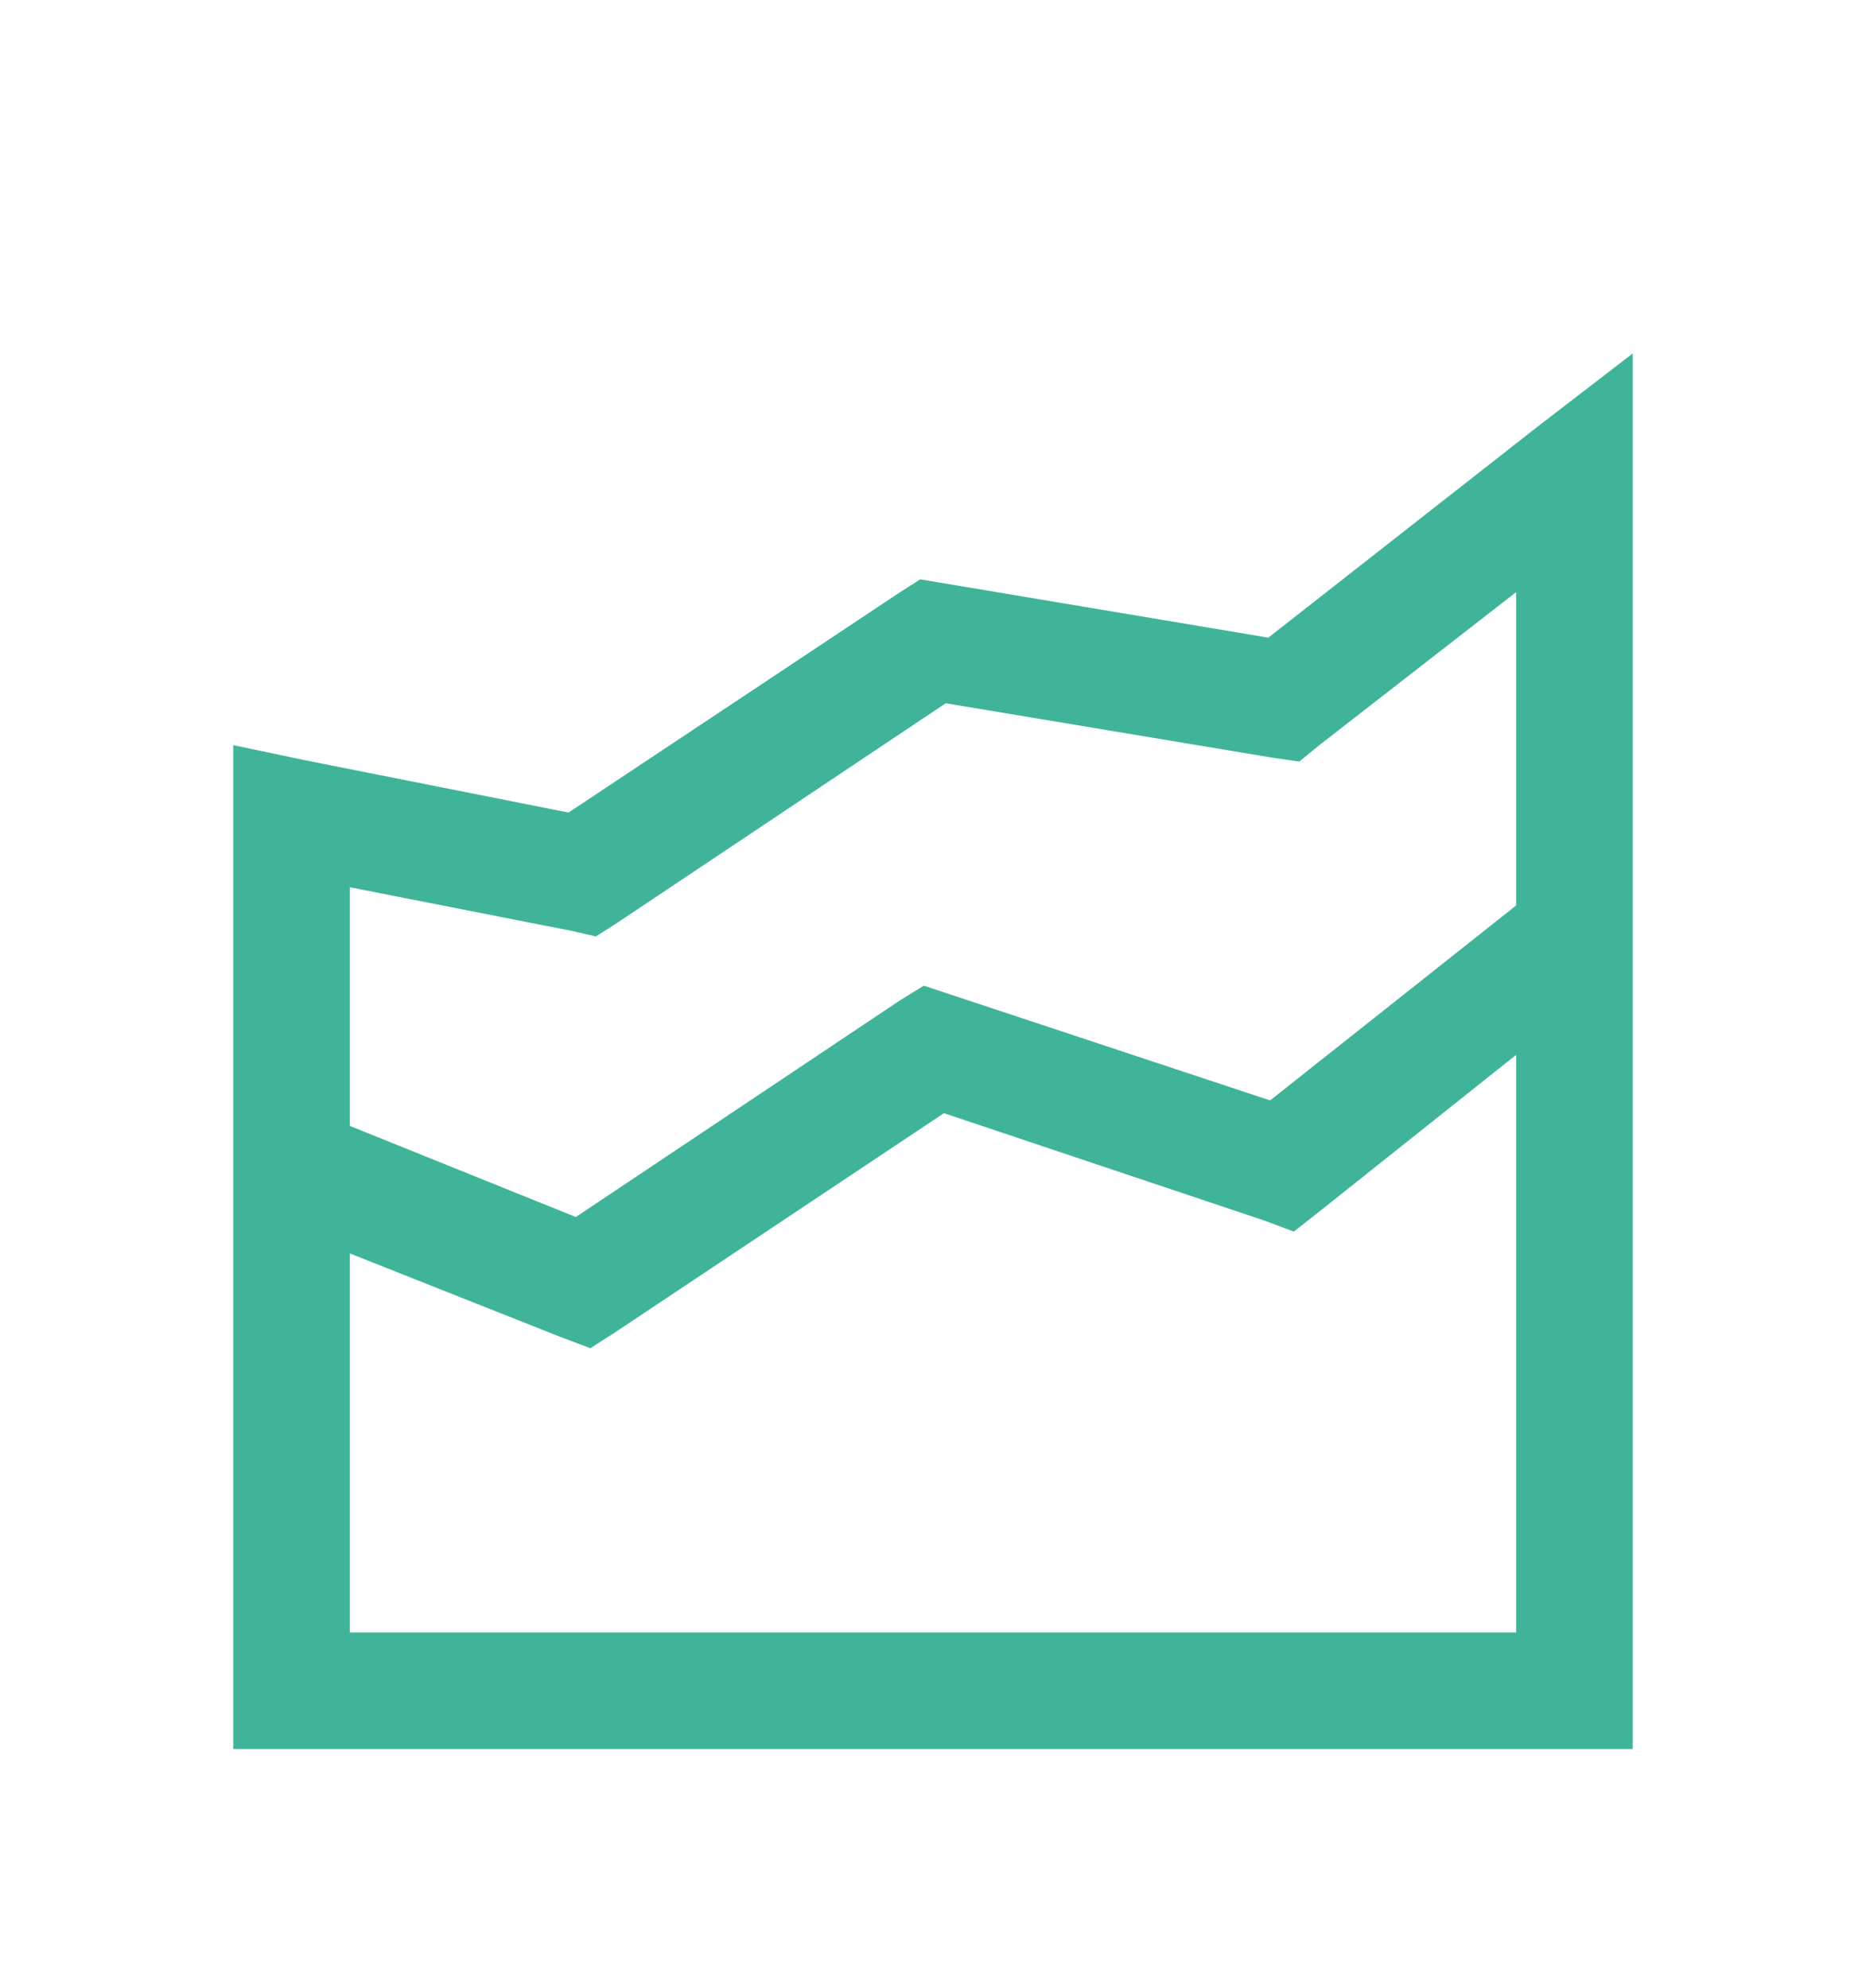 <?xml version="1.0" encoding="UTF-8"?> <svg xmlns="http://www.w3.org/2000/svg" xmlns:xlink="http://www.w3.org/1999/xlink" version="1.1" id="area-chart" viewBox="0 0 512 545.5"><path fill="#40B498" d="M448 97v383H64V204.5l19 4 73 14.5 91-60.5 5.5-3.5 6 1 89.5 15 74-58zm-32 65.5l-54 42-5.5 4.5-7-1-90-15-90.5 60.5-5.5 3.5-6.5-1.5-61-12V309l62 25 89-59.5 6.5-4 7.5 2.5 87.5 29 67.5-53.5v-86zm0 127l-54 43-7 5.5-8-3-88-29.5-90 60-7 4.5-8-3-58-23v104h320V289.5z"></path></svg> 